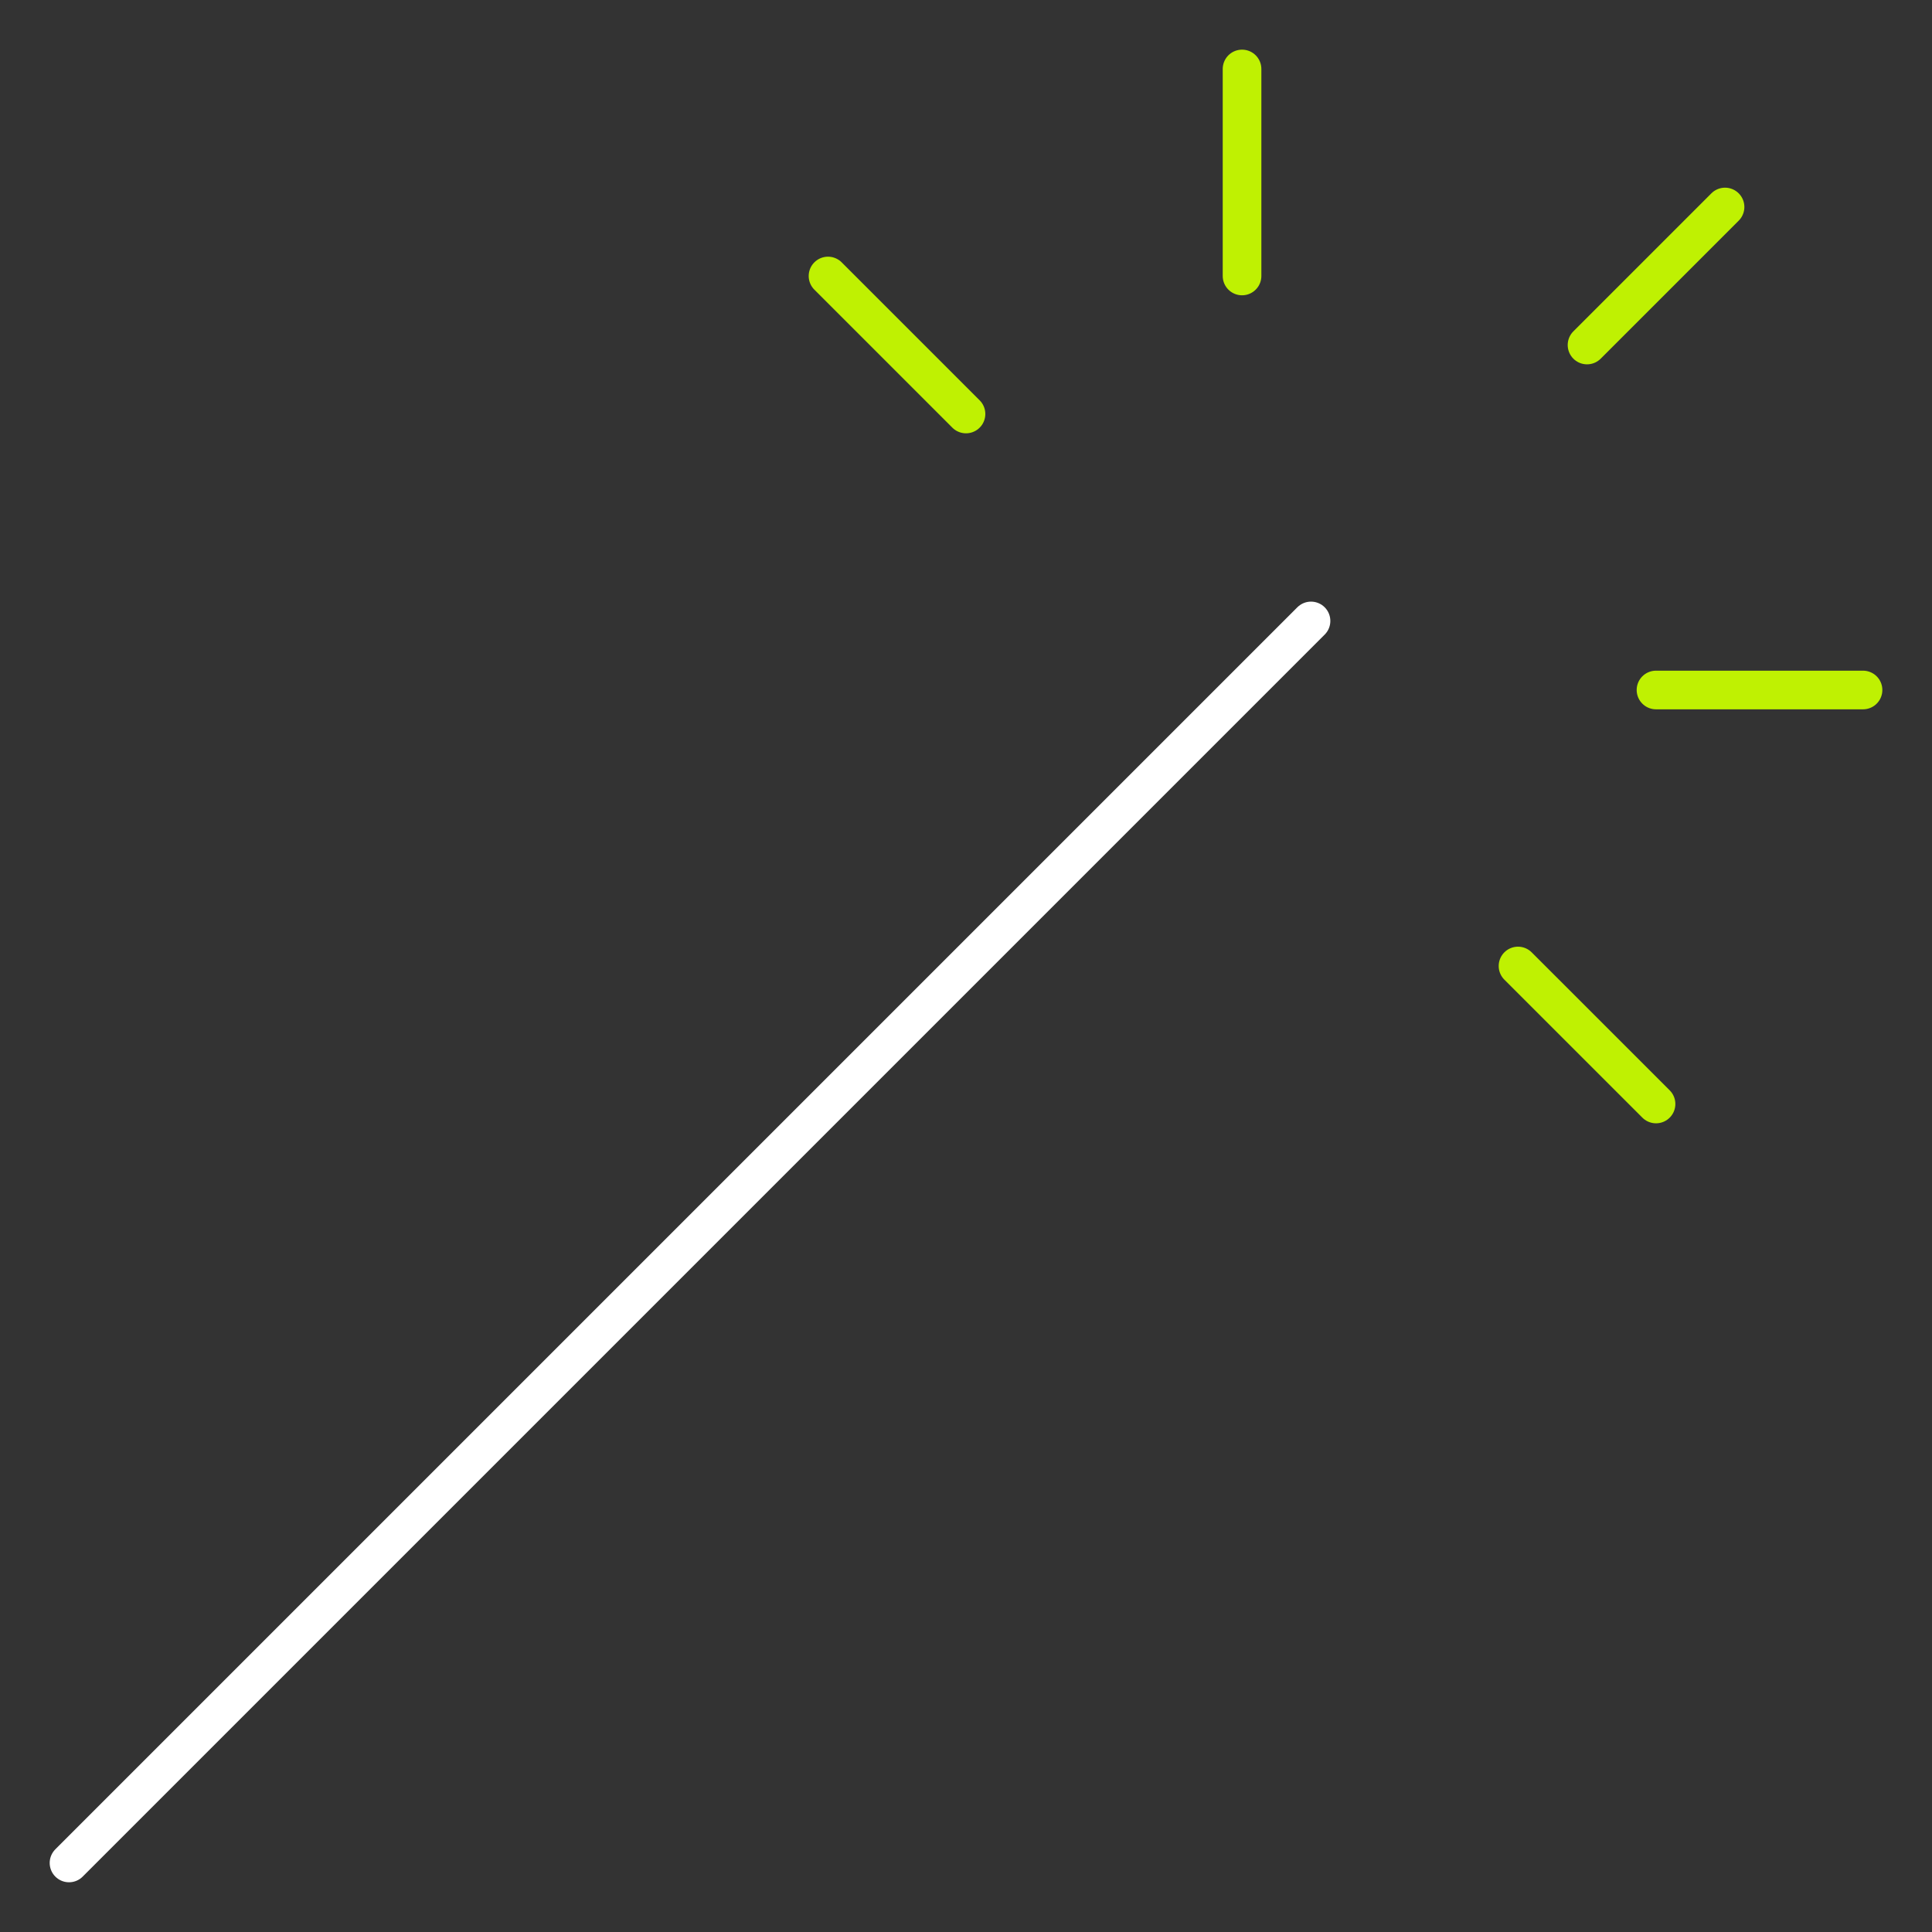 <?xml version="1.0" encoding="UTF-8"?>
<svg xmlns="http://www.w3.org/2000/svg" width="50" height="50" viewBox="0 0 50 50" fill="none">
  <rect x="0" y="0" width="50" height="50" fill="#333333" stroke="none"/>
  <path d="M1.786 48.213L33.929 16.07" stroke="white" stroke-linecap="round" stroke-linejoin="round"></path>
  <path d="M41.072 8.929L44.644 5.357" stroke="#BFF102" stroke-linecap="round" stroke-linejoin="round"></path>
  <path d="M32.144 7.142V1.785" stroke="#BFF102" stroke-linecap="round" stroke-linejoin="round"></path>
  <path d="M42.857 17.857H48.215" stroke="#BFF102" stroke-linecap="round" stroke-linejoin="round"></path>
  <path d="M39.286 25L42.858 28.571" stroke="#BFF102" stroke-linecap="round" stroke-linejoin="round"></path>
  <path d="M21.429 7.143L25 10.714" stroke="#BFF102" stroke-linecap="round" stroke-linejoin="round"></path>
</svg>
